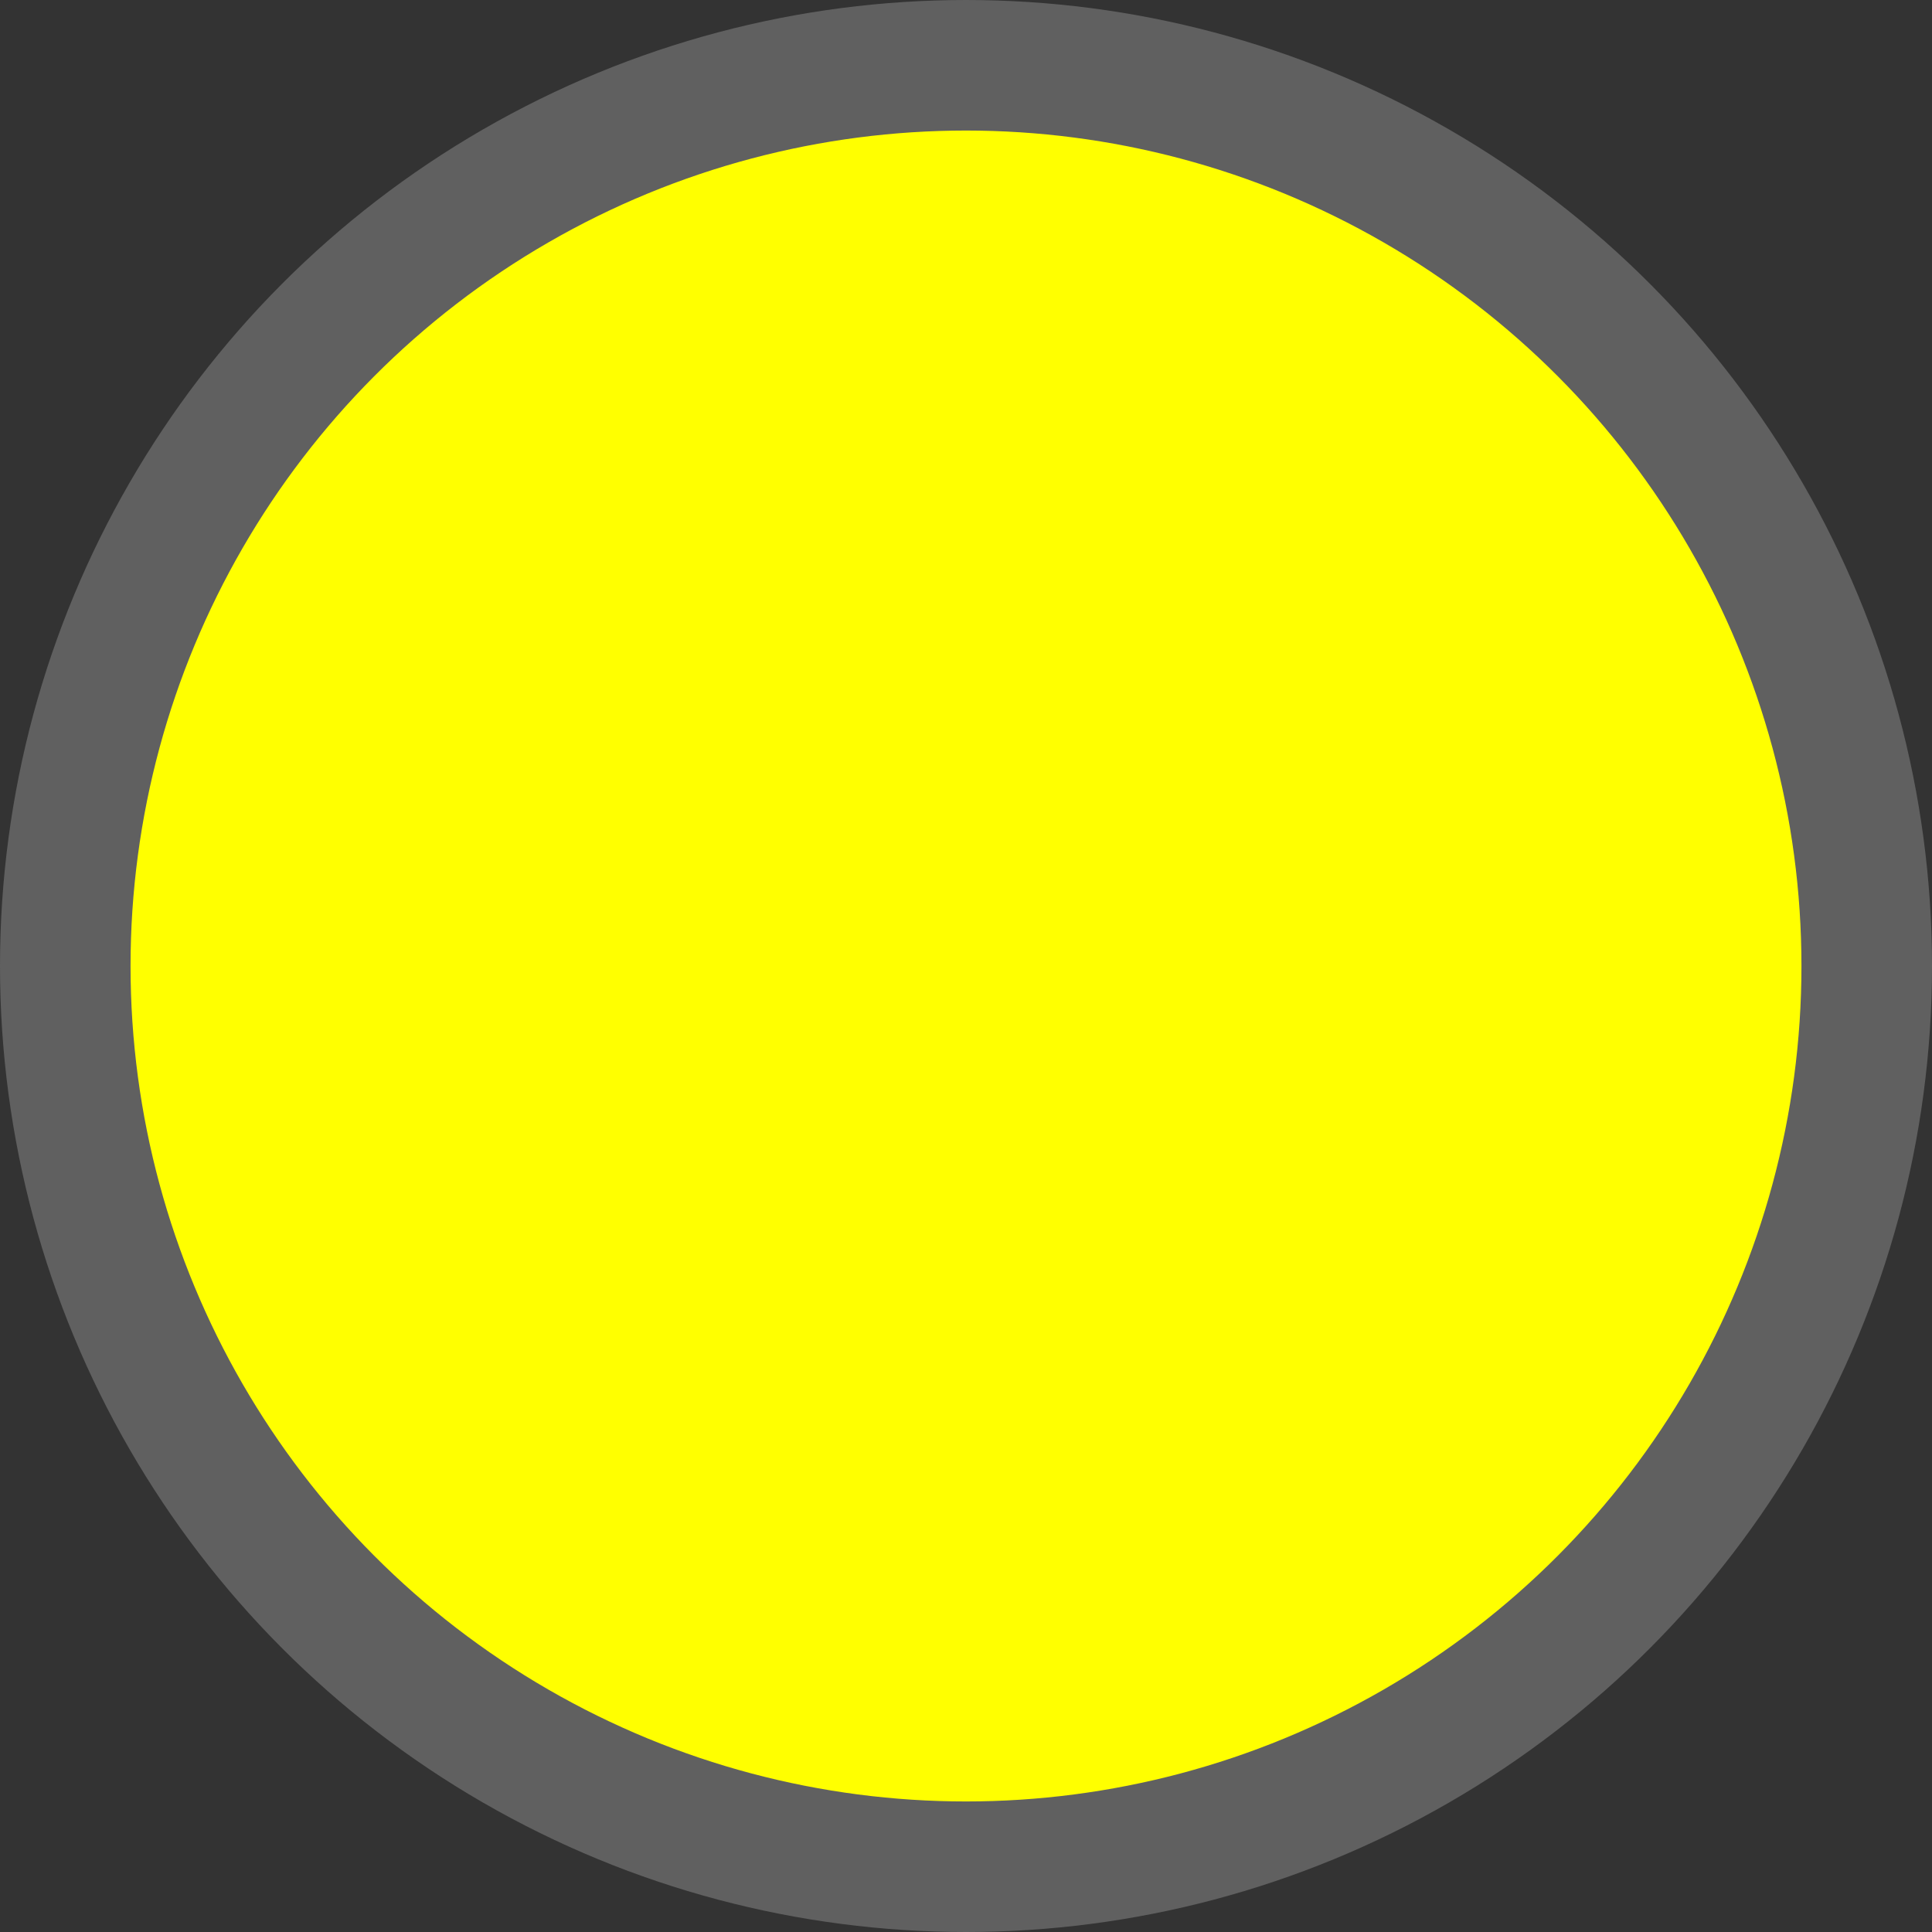 <svg xmlns="http://www.w3.org/2000/svg" width="74" height="74" viewBox="0 0 74 74">
  <rect x="0" y="0" width="74" height="74" fill="#333333" stroke="none"/>
  <defs>
    <style>
      .cls-1 {
        fill: #ff0;
        stroke: #606060;
        stroke-width: 5px;
      }
    </style>
  </defs>
  <circle id="diesel" class="cls-1" cx="37" cy="37" r="34.5"/>
</svg>
